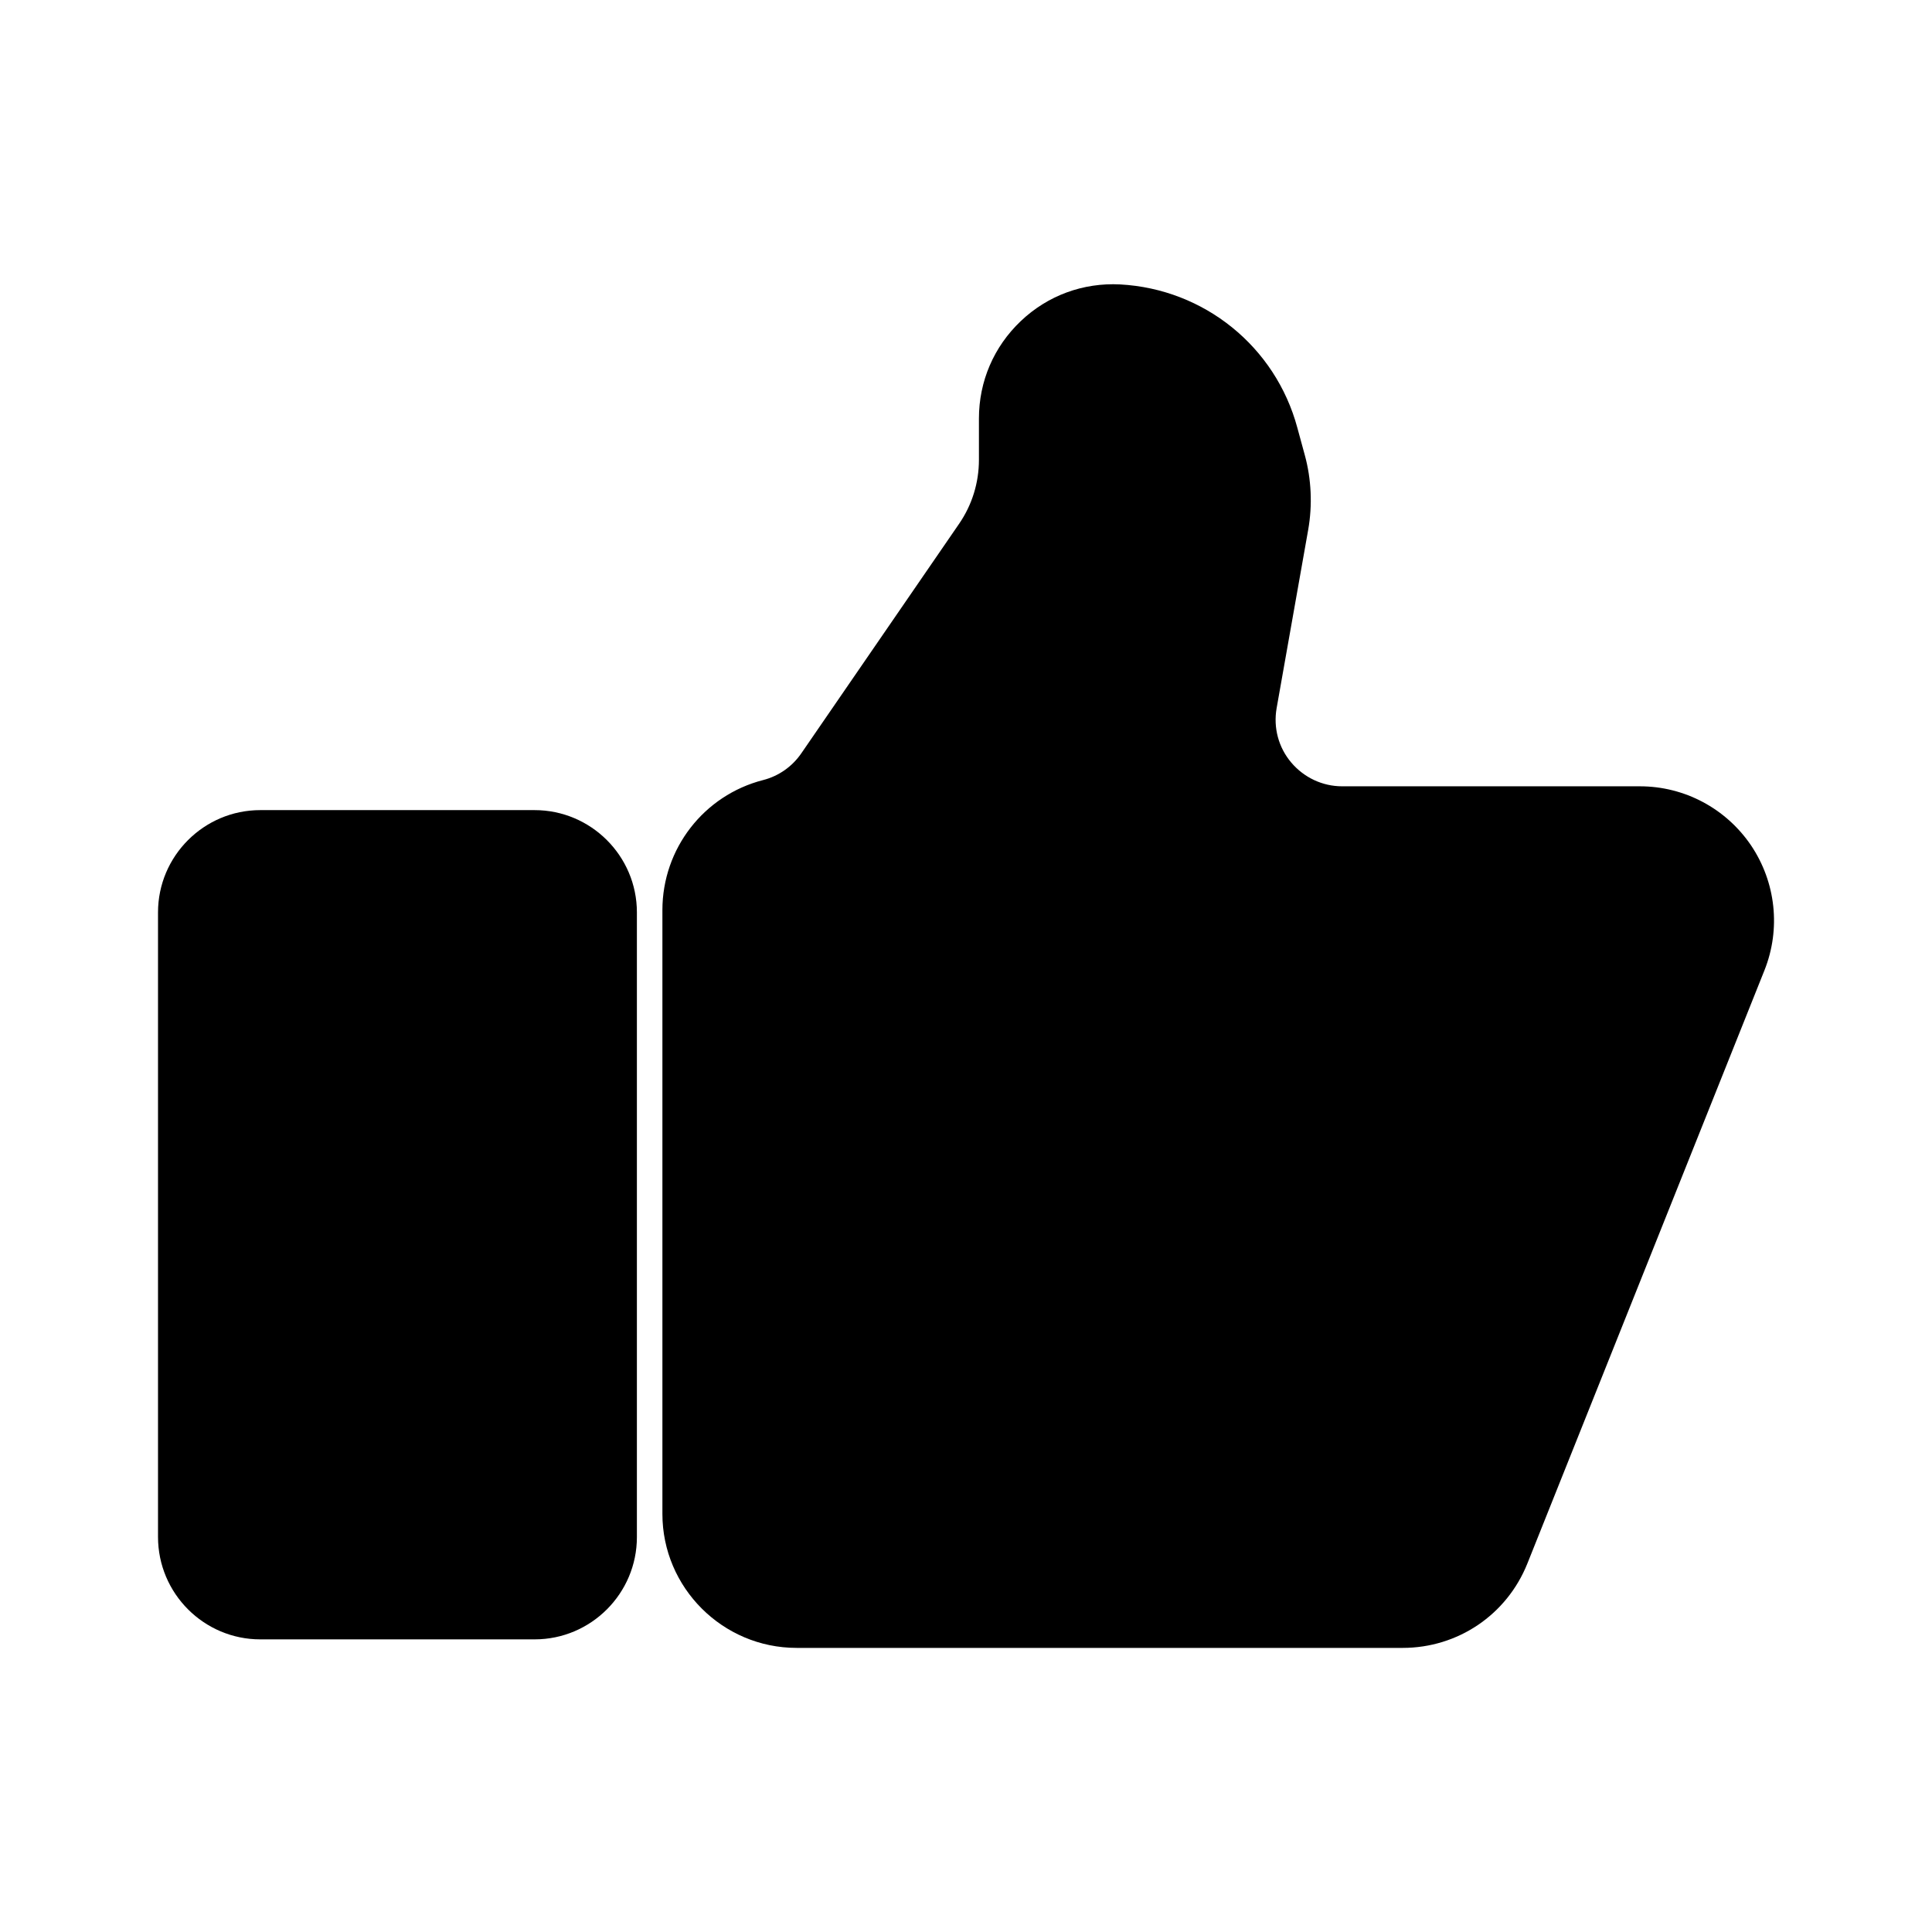 <?xml version="1.0" encoding="UTF-8"?>
<!-- The Best Svg Icon site in the world: iconSvg.co, Visit us! https://iconsvg.co -->
<svg fill="#000000" width="800px" height="800px" version="1.1" viewBox="144 144 512 512" xmlns="http://www.w3.org/2000/svg">
 <g>
  <path d="m355.11 580.71h160.61c14.609 0 27.609-8.766 33.051-22.371l62.824-157.19c4.383-10.984 3.023-23.375-3.578-33.152-6.648-9.773-17.633-15.617-29.422-15.617h-78.895c-5.238 0-10.125-2.316-13.504-6.297-3.375-3.981-4.785-9.219-3.879-14.41l8.363-47.254c1.16-6.551 0.855-13.453-0.906-19.852l-1.965-7.203c-5.793-21.512-24.688-36.777-46.953-37.988-9.824-0.504-19.195 2.922-26.348 9.723-7.152 6.801-11.082 15.973-11.082 25.797v10.934c0 6.098-1.812 11.992-5.289 17.027l-41.766 60.758c-2.418 3.527-5.996 6.047-10.125 7.106-15.719 4.031-26.703 18.188-26.703 34.461v160.01c-0.008 19.547 15.965 35.516 35.562 35.516z"/>
  <path d="m212.98 578.45h72.699c14.965 0 27.105-12.191 27.105-27.105v-165.55c0-14.965-12.191-27.105-27.105-27.105h-72.699c-14.965 0-27.105 12.191-27.105 27.105v165.5c0 15.012 12.191 27.156 27.105 27.156z"/>
 </g>
</svg>